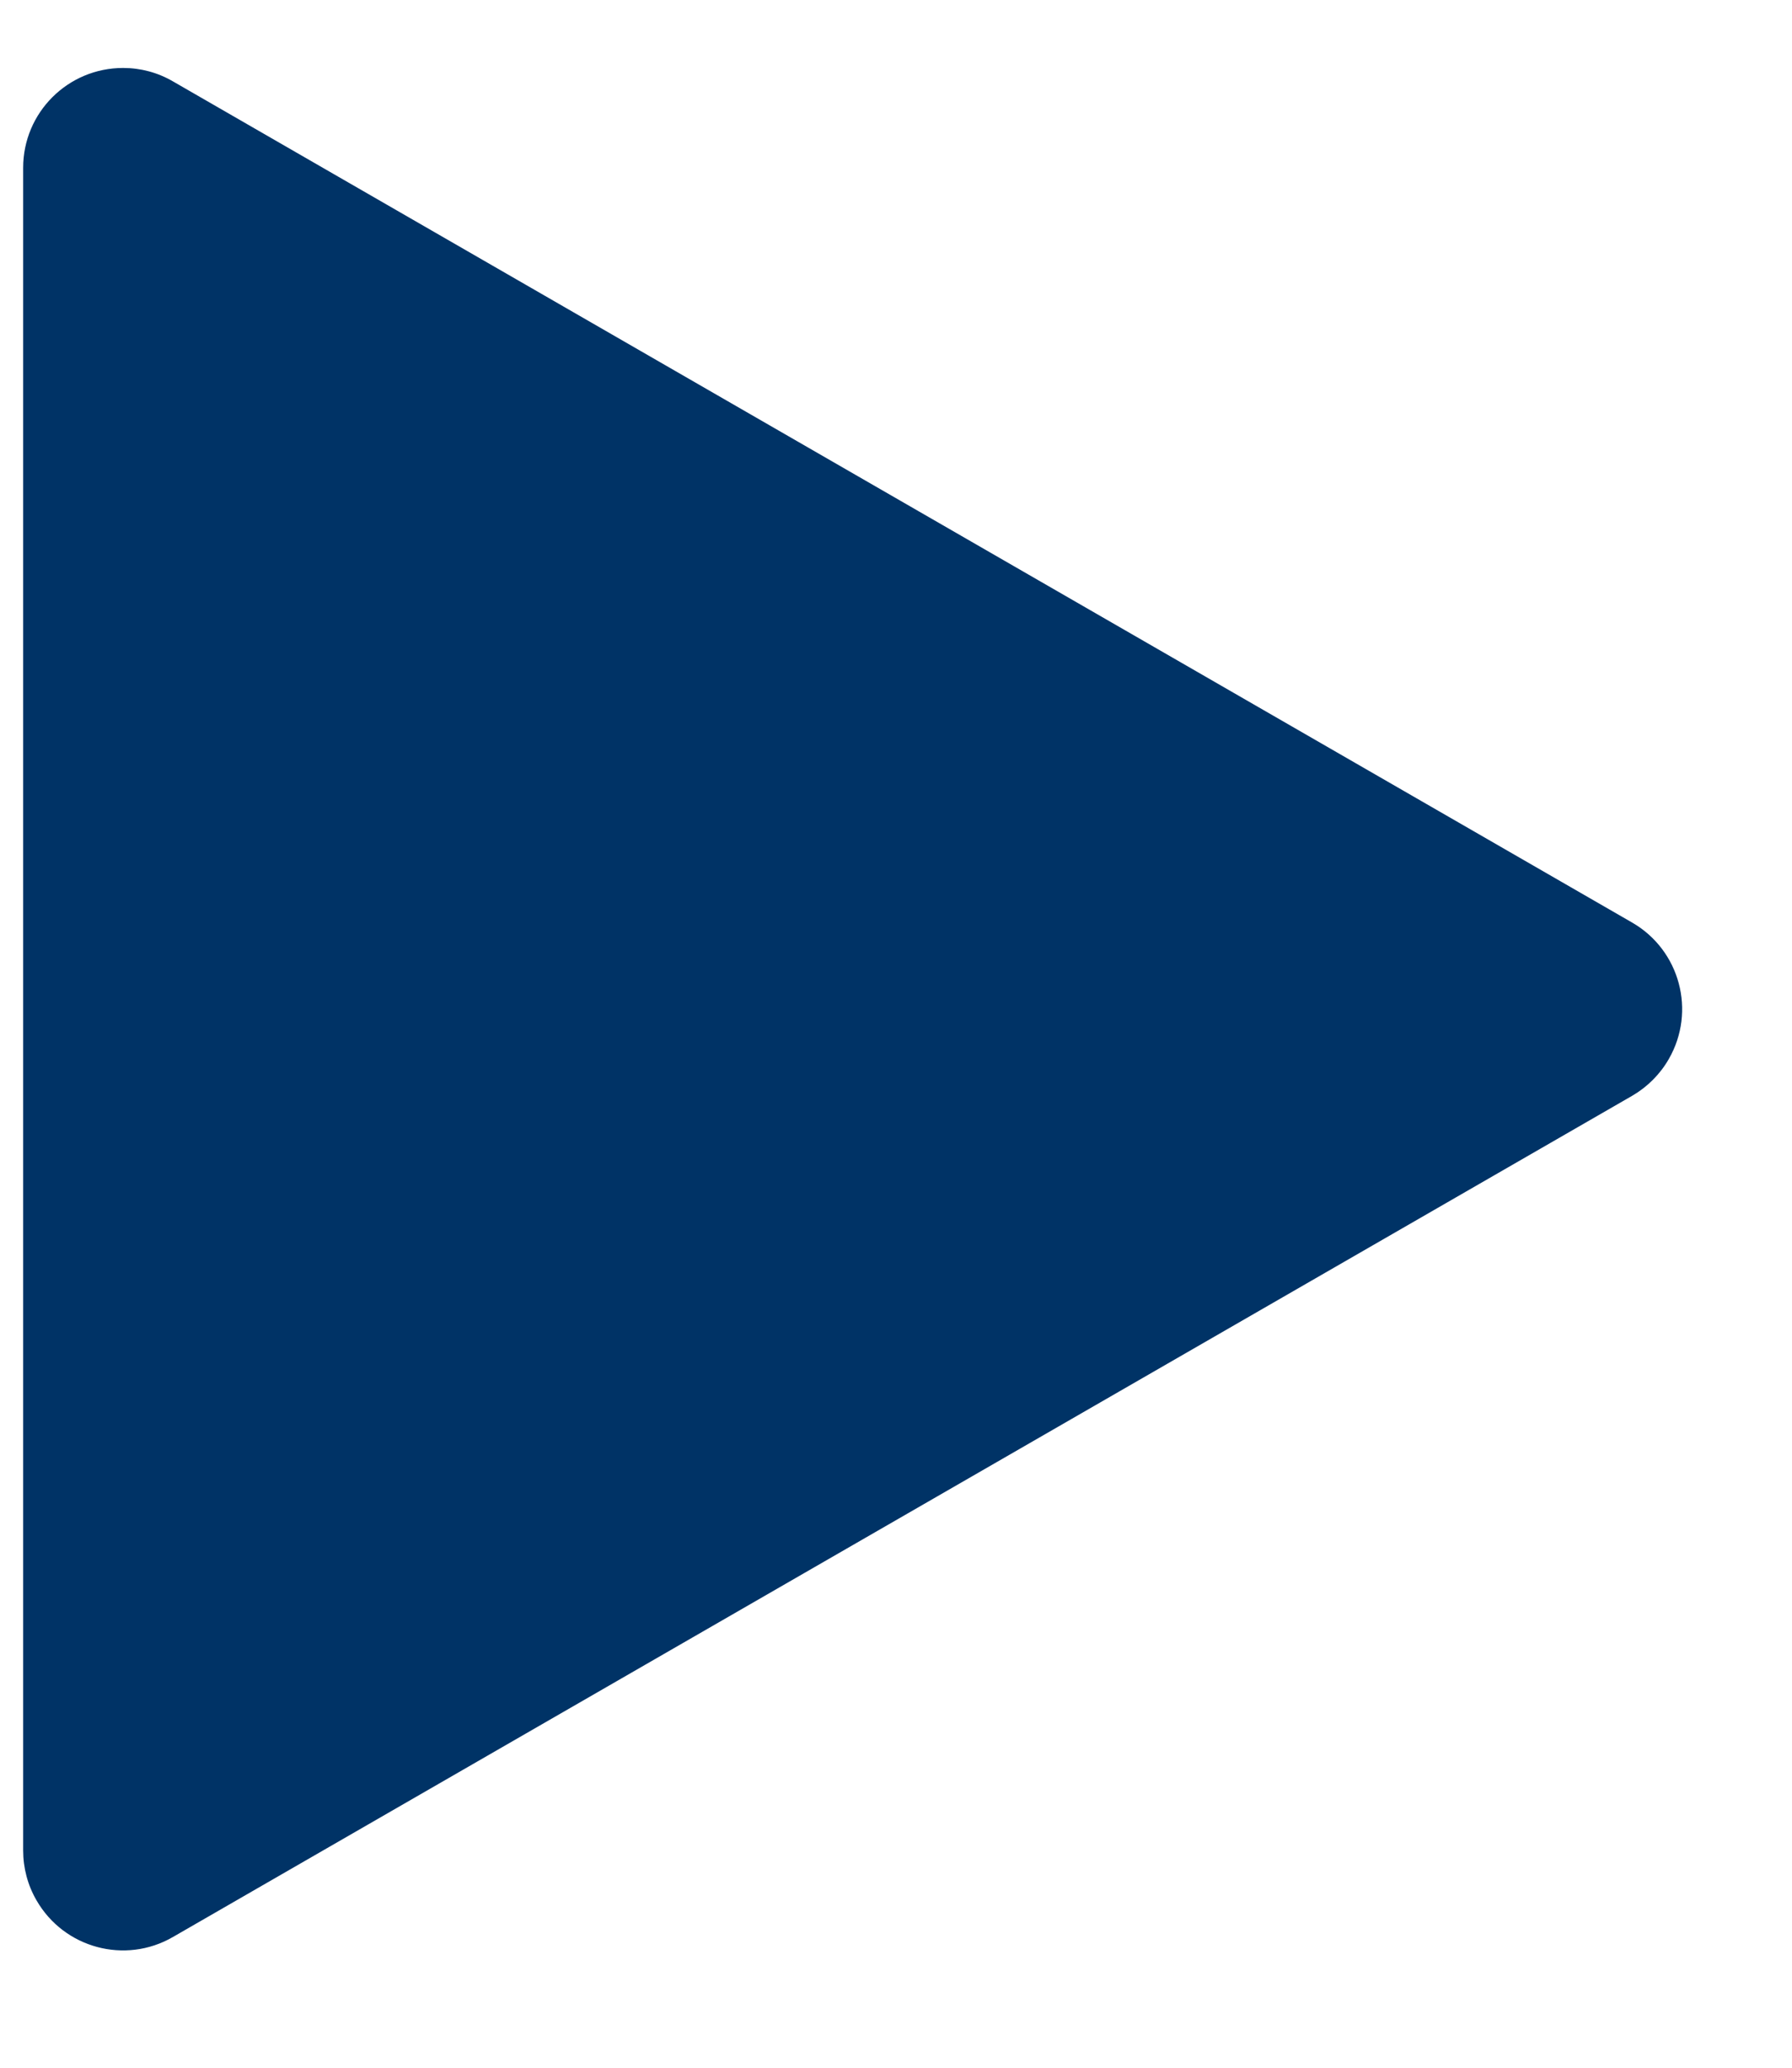 <svg width="13" height="15" viewBox="0 0 13 15" fill="none" xmlns="http://www.w3.org/2000/svg">
<path fill-rule="evenodd" clip-rule="evenodd" d="M1.254 0.59L11.841 6.693C12.187 6.893 12.306 7.336 12.106 7.683C12.043 7.793 11.951 7.885 11.841 7.949L1.254 14.052C0.908 14.252 0.465 14.133 0.265 13.786C0.201 13.676 0.168 13.551 0.168 13.424V1.217C0.168 0.817 0.492 0.493 0.893 0.493C1.02 0.493 1.144 0.526 1.254 0.59Z" fill="#036"/>
</svg>
